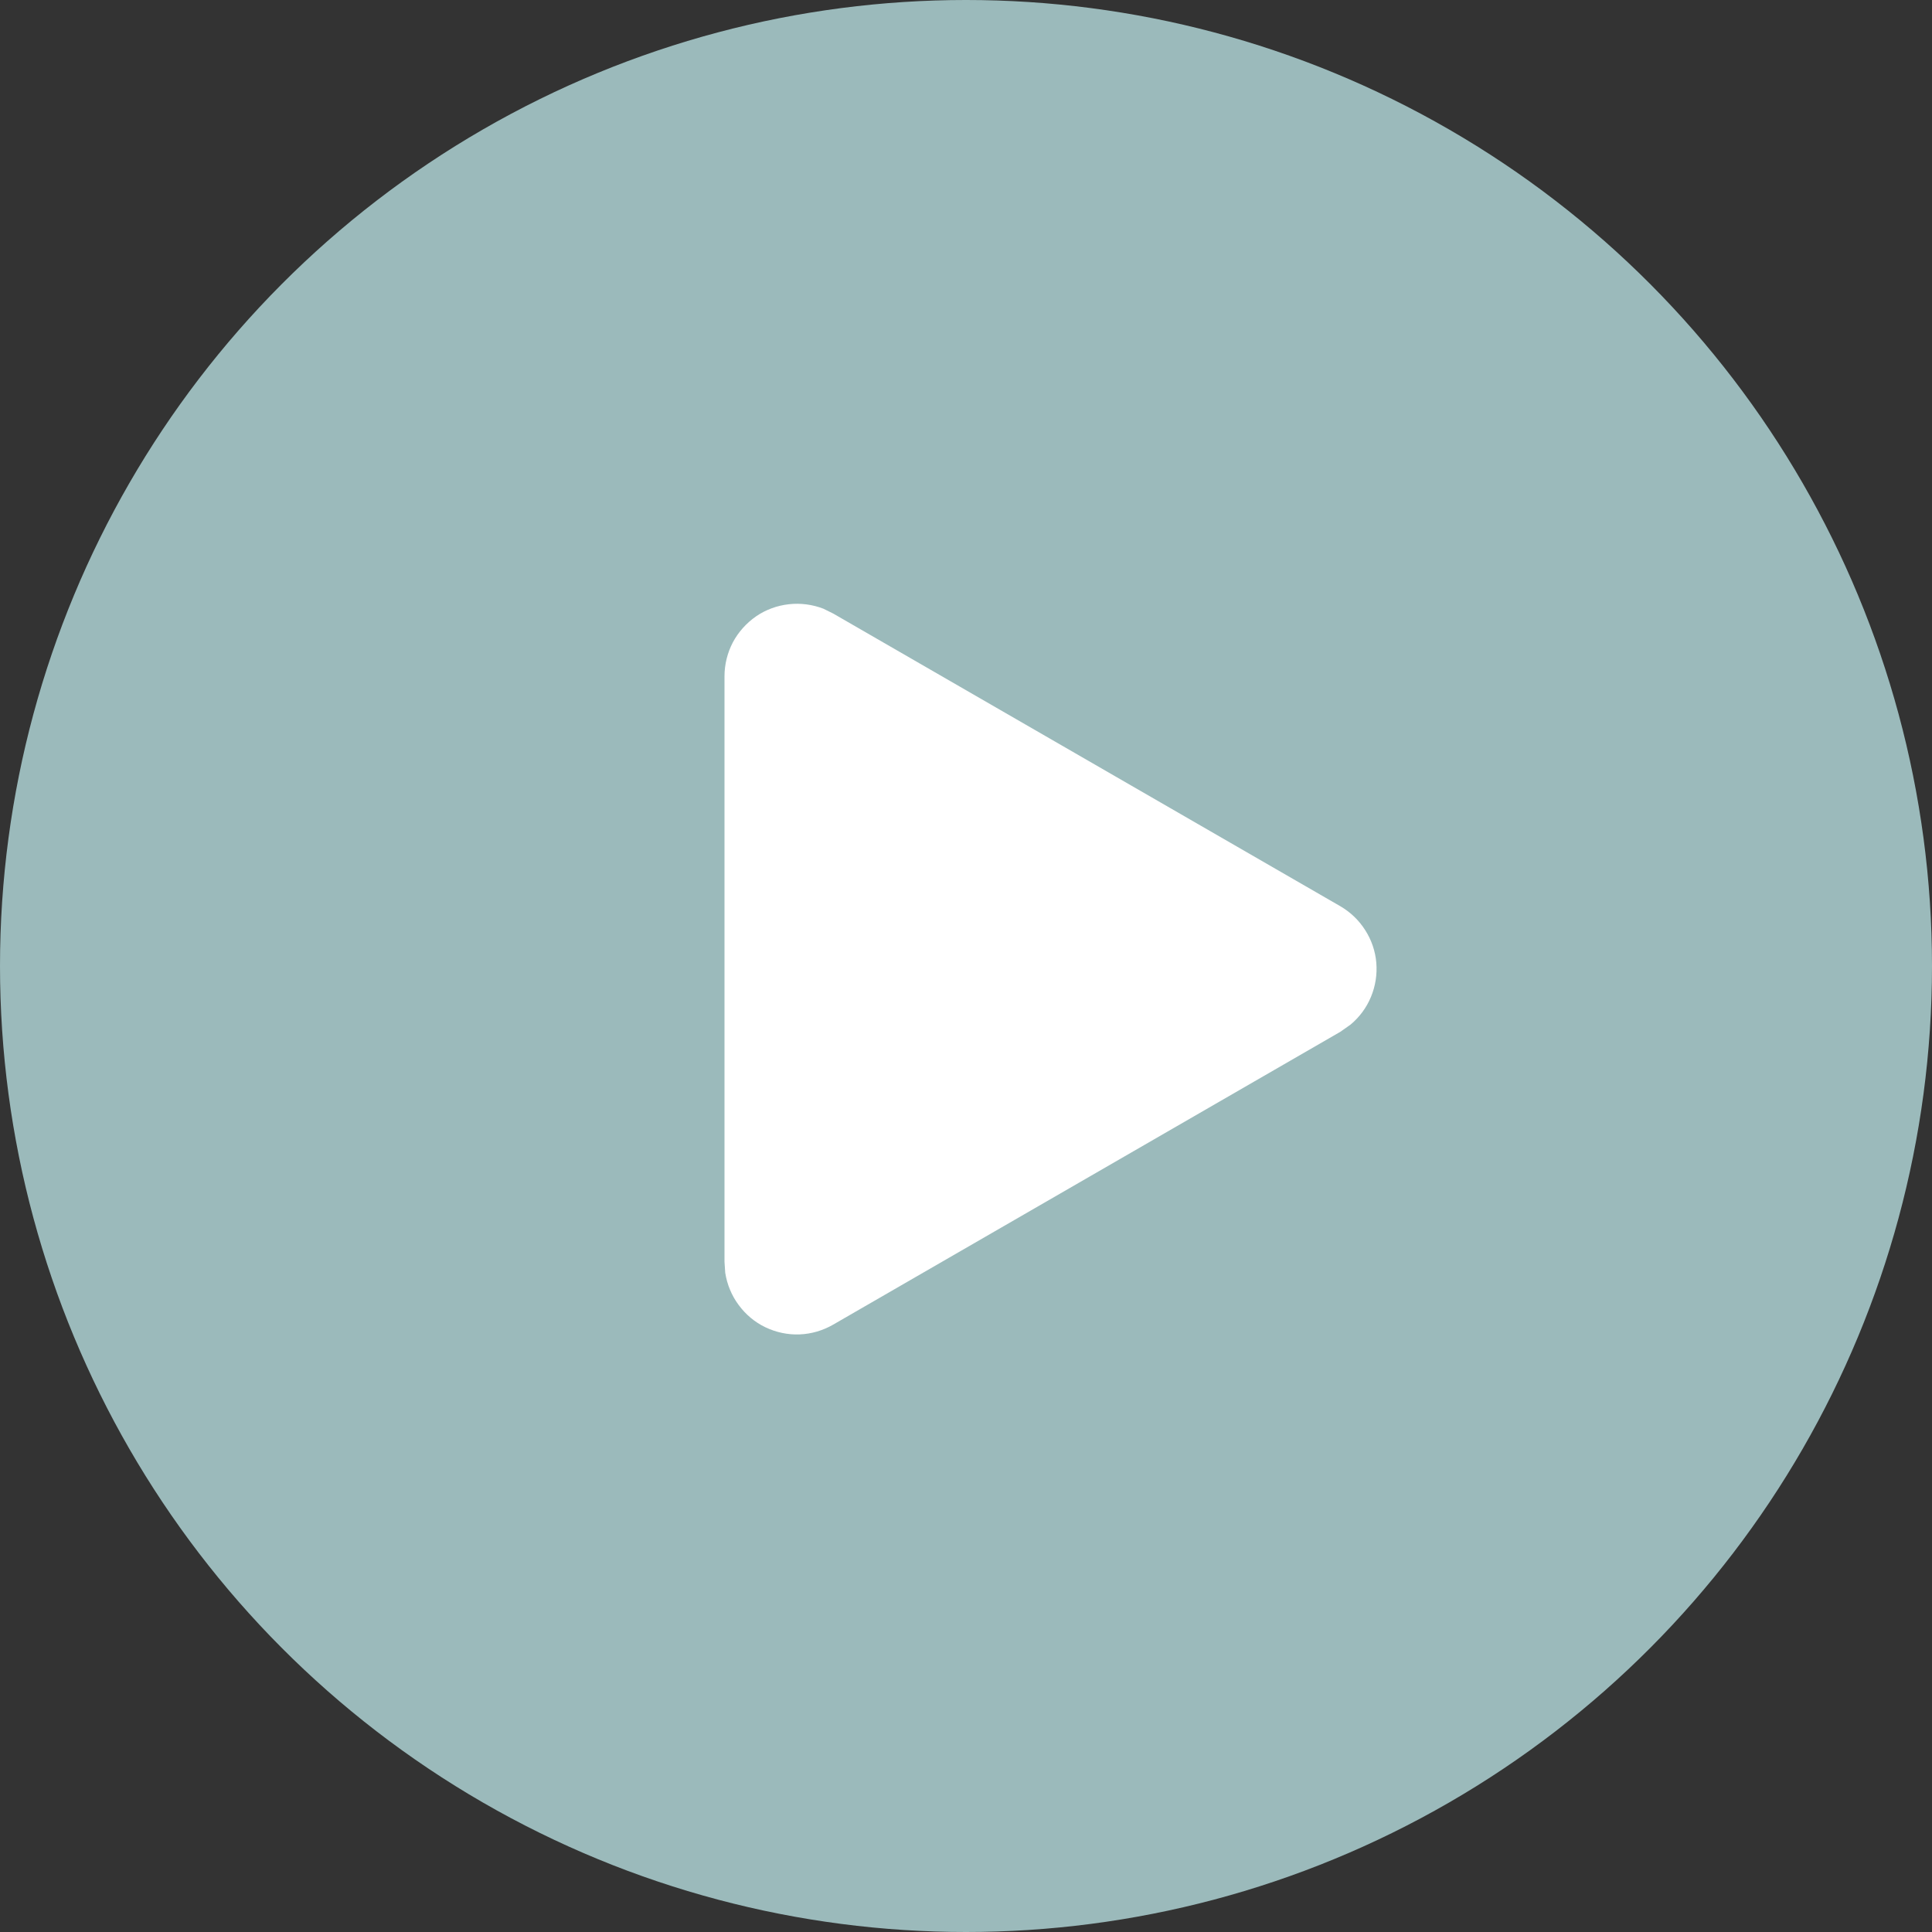 <?xml version="1.0" encoding="UTF-8"?> <svg xmlns="http://www.w3.org/2000/svg" width="16" height="16" viewBox="0 0 16 16" fill="none"><rect x="0" y="0" width="16" height="16" fill="#333333" stroke="none"/> <circle cx="8" cy="8" r="8" fill="#9BBABB"></circle> <path d="M6 5.6C6 5.503 6.024 5.406 6.069 5.32C6.115 5.234 6.181 5.16 6.262 5.104C6.342 5.049 6.435 5.015 6.533 5.004C6.63 4.993 6.728 5.006 6.819 5.041L6.9 5.081L11.1 7.505C11.184 7.554 11.254 7.621 11.306 7.703C11.358 7.784 11.39 7.877 11.398 7.973C11.406 8.069 11.391 8.166 11.354 8.255C11.317 8.345 11.259 8.423 11.185 8.485L11.1 8.545L6.9 10.97C6.815 11.019 6.72 11.047 6.622 11.051C6.525 11.055 6.427 11.034 6.339 10.992C6.251 10.95 6.175 10.886 6.117 10.807C6.059 10.729 6.021 10.637 6.006 10.54L6 10.45V5.6Z" fill="white"></path> </svg> 
